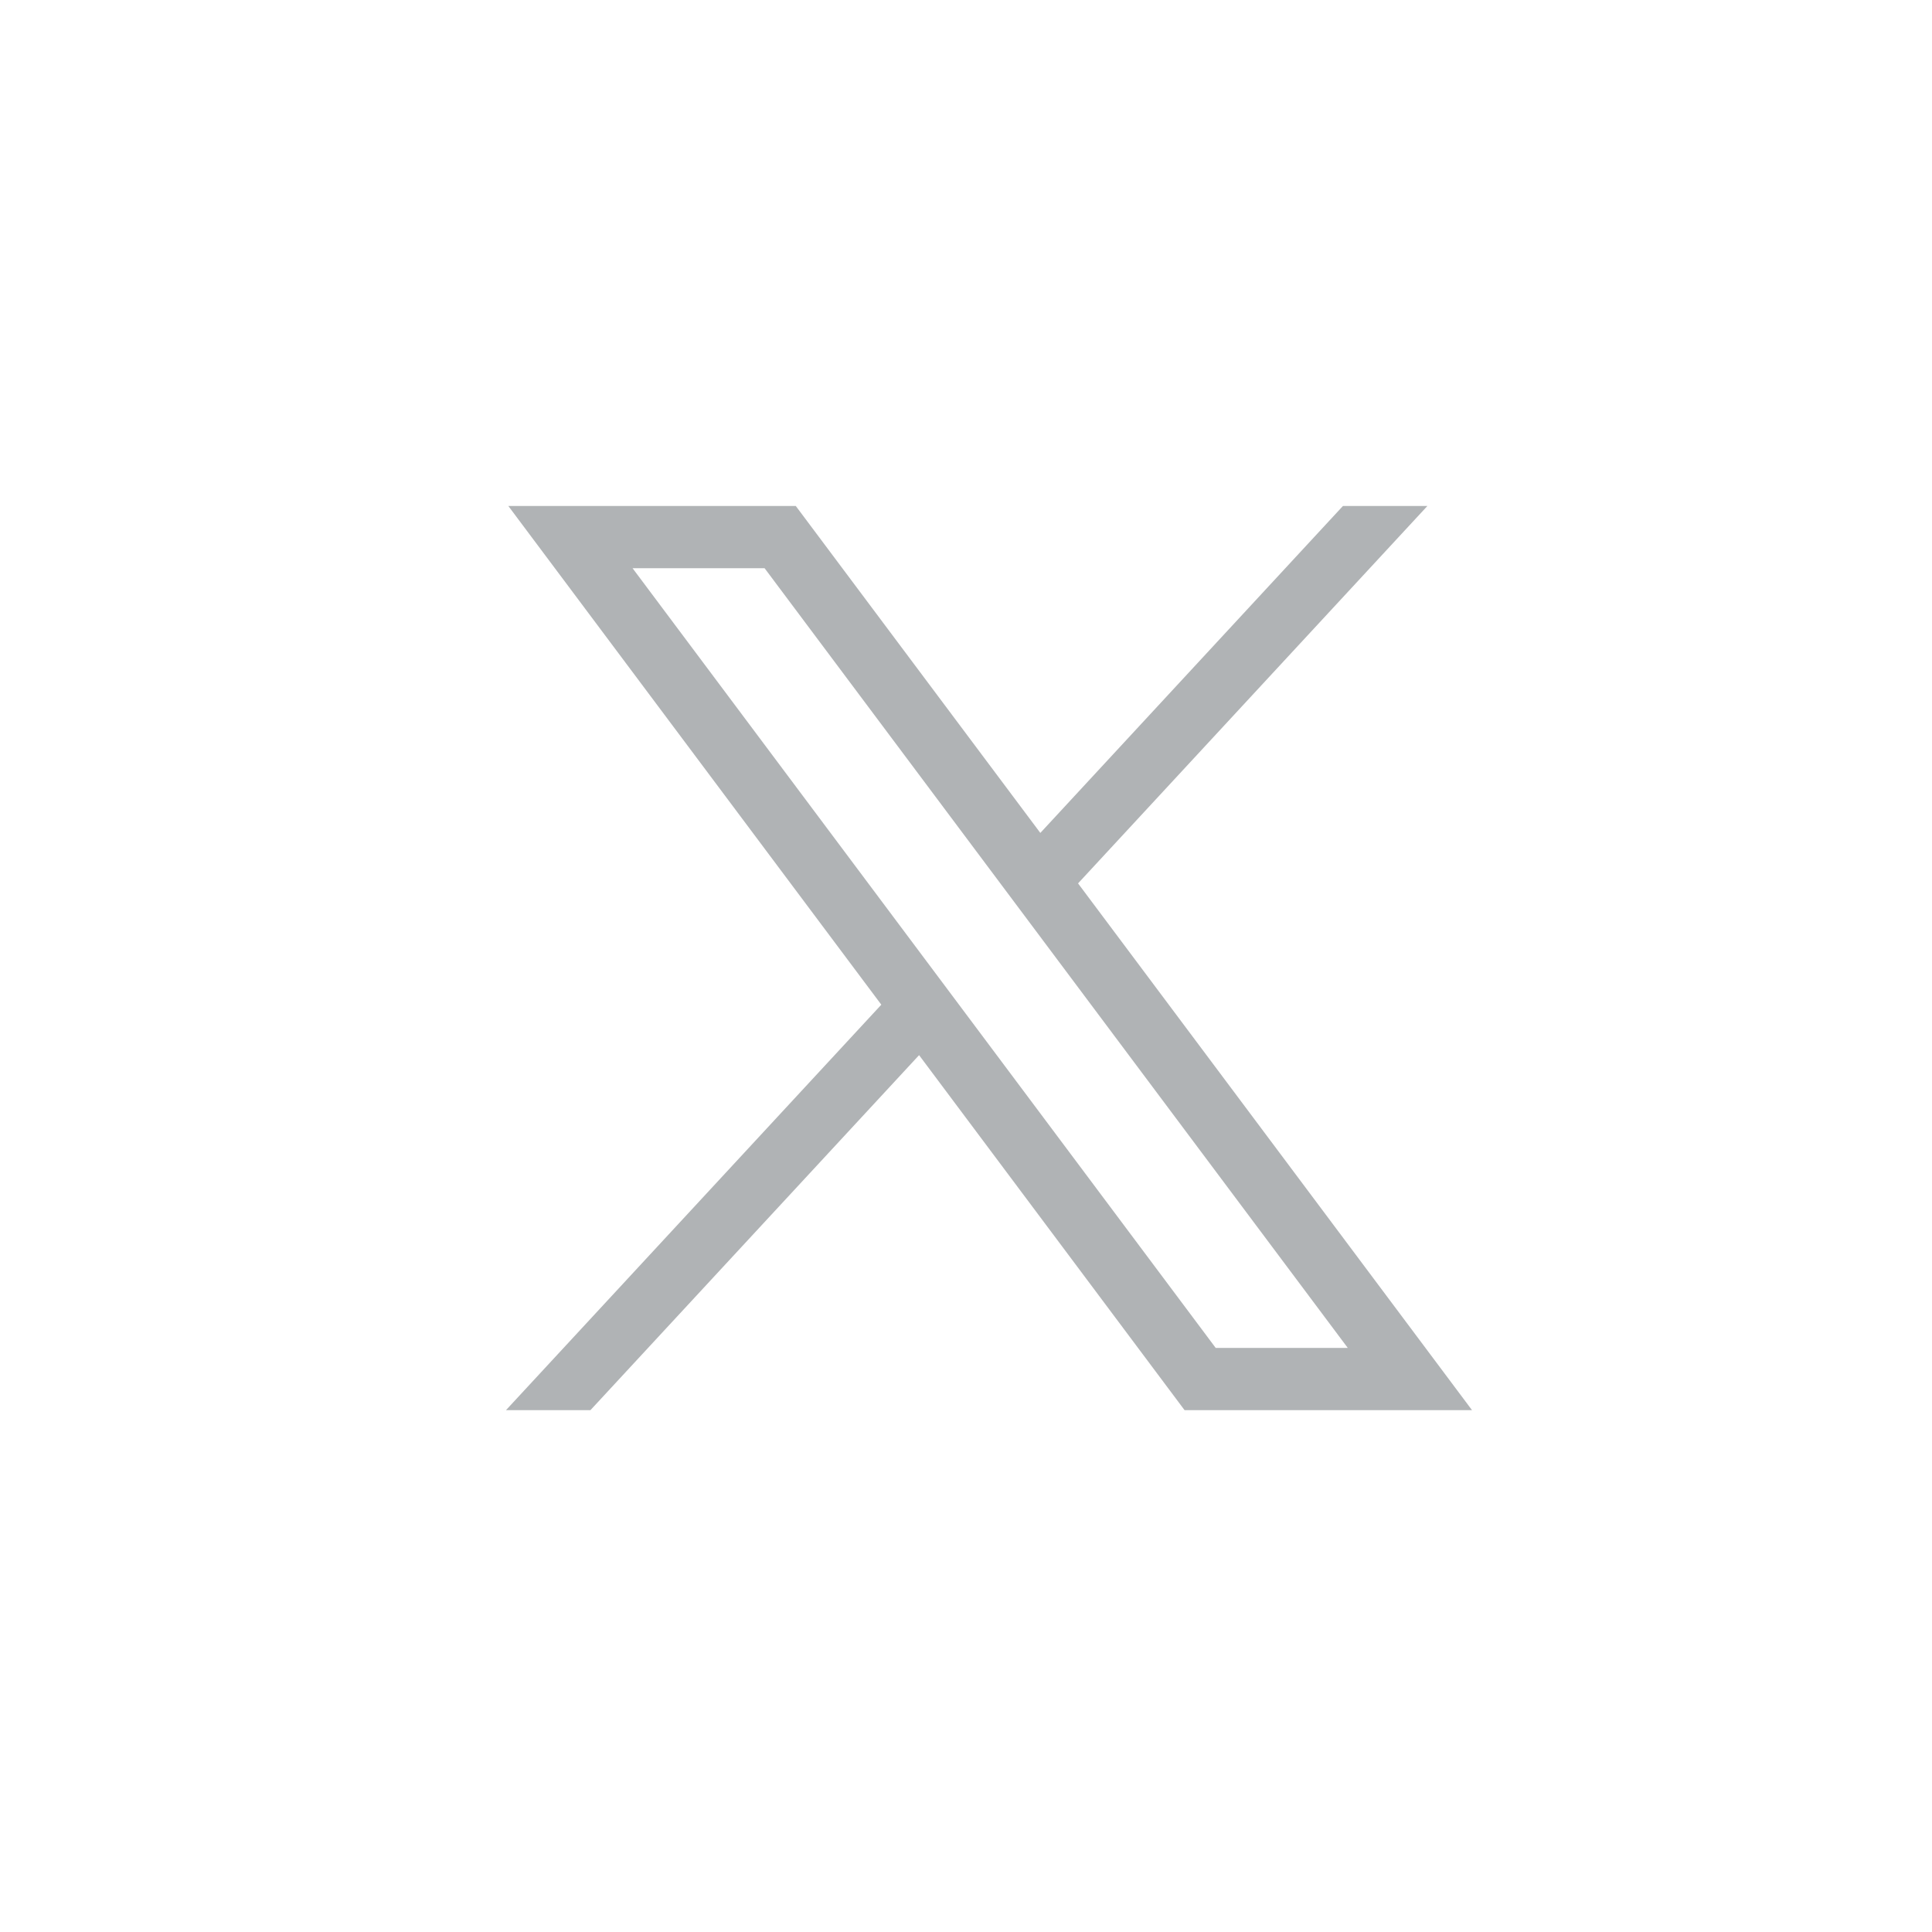 <svg width="42" height="42" viewBox="0 0 42 42" fill="none" xmlns="http://www.w3.org/2000/svg">
<path d="M11.051 11L19.159 21.841L11 30.655H12.836L19.98 22.938L25.751 30.655H32L23.436 19.204L31.03 11H29.194L22.616 18.107L17.3 11H11.051ZM13.752 12.353H16.622L29.299 29.302H26.428L13.752 12.353Z" fill="#B0B3B5"/>
</svg>
